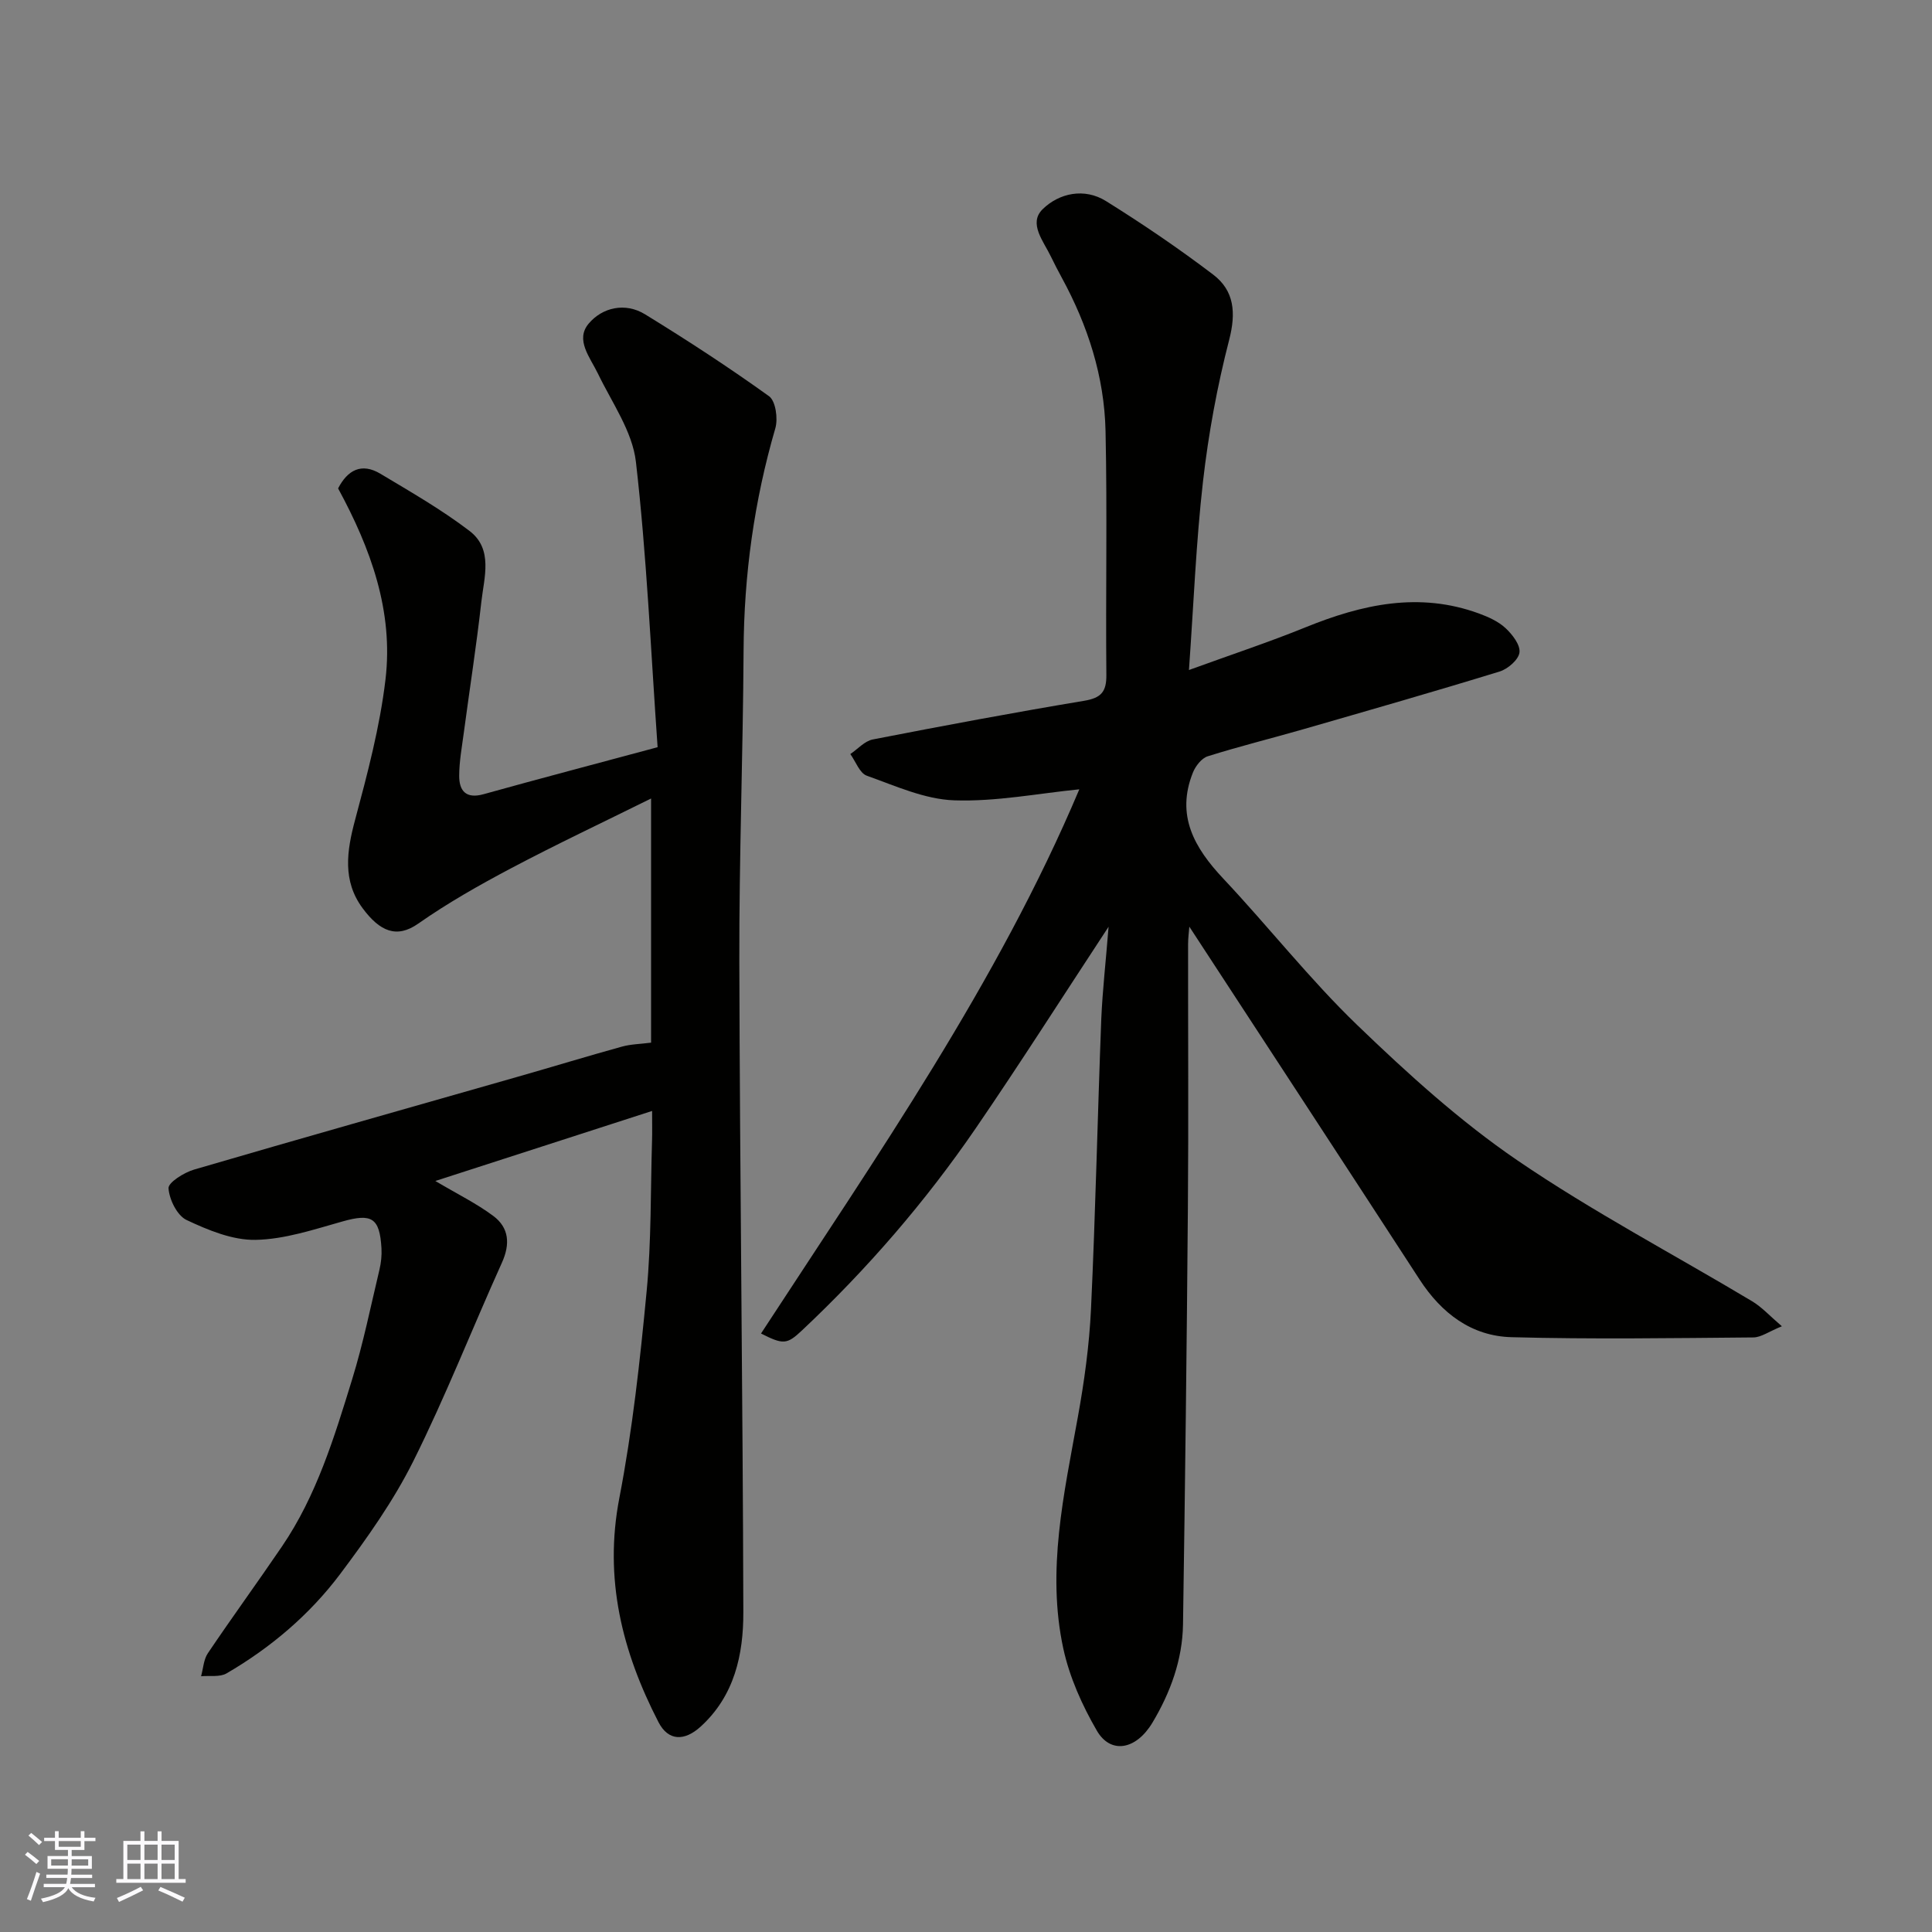 <svg enable-background="new 0 0 400 400" viewBox="0 0 400 400" xmlns="http://www.w3.org/2000/svg"><rect x="0" y="0" width="400" height="400" fill="#808080" stroke="none"/><path d="m229.52 191.87c-9.72 14.79-18.37 28.39-27.47 41.68-10.46 15.27-22.53 29.22-36.02 41.91-3.11 2.92-3.86 2.96-8.47.63 23.95-36.72 49.06-72.73 65.9-112.67-8.46.84-17.22 2.58-25.9 2.28-6.1-.21-12.18-2.99-18.1-5.1-1.48-.53-2.29-2.93-3.41-4.48 1.54-1.04 2.96-2.69 4.64-3.02 14.56-2.84 29.15-5.57 43.78-8.01 3.51-.59 4.63-1.86 4.59-5.37-.16-16.83.2-33.67-.17-50.49-.25-11.25-3.66-21.82-9.05-31.72-.78-1.44-1.54-2.89-2.25-4.37-1.51-3.17-4.73-6.88-1.72-9.83 3.41-3.34 8.64-4.47 13.11-1.68 7.61 4.74 15.05 9.8 22.19 15.22 4.39 3.33 4.76 7.92 3.32 13.5-2.48 9.6-4.29 19.45-5.42 29.31-1.44 12.6-1.93 25.3-2.91 39.06 8.96-3.26 16.65-5.8 24.13-8.84 11.72-4.76 23.53-7.4 35.92-2.86 1.96.72 4.01 1.64 5.5 3.03 1.41 1.31 3.08 3.47 2.88 5.04-.19 1.5-2.41 3.42-4.11 3.94-13.52 4.16-27.12 8.05-40.71 11.97-6.57 1.89-13.21 3.53-19.72 5.58-1.27.4-2.53 2.02-3.07 3.37-3.56 8.89.3 15.59 6.3 21.97 9.39 9.98 17.89 20.84 27.73 30.32 10.4 10.02 21.24 19.87 33.12 27.98 15.59 10.64 32.41 19.48 48.64 29.2 1.99 1.19 3.62 3.01 6.15 5.17-2.7 1.09-4.3 2.3-5.91 2.31-16.7.14-33.41.4-50.1-.05-8.26-.23-14.45-4.95-18.98-11.91-15.81-24.33-31.71-48.61-47.69-73.08-.08 1.03-.26 2.33-.26 3.64-.02 18.17.11 36.33-.04 54.5-.23 28.77-.58 57.53-1.01 86.3-.11 7.33-2.61 14.13-6.32 20.34-3.41 5.7-8.67 6.57-11.51 1.69-3.06-5.27-5.68-11.12-6.96-17.04-3.48-16.13.15-32 3.01-47.87 1.34-7.4 2.38-14.92 2.73-22.42.94-20.02 1.36-40.07 2.13-60.1.26-5.92.94-11.83 1.51-19.03z" fill="#010100"/><path d="m134.8 215.87c0-16.28 0-32.89 0-50.55-10.03 4.97-19.58 9.47-28.92 14.41-6.62 3.5-13.19 7.22-19.31 11.51-4.44 3.11-7.93 1.61-11.5-3.21-4.19-5.66-3.29-11.82-1.55-18.29 2.56-9.57 5.13-19.25 6.29-29.05 1.68-14.14-3.05-27.14-9.81-39.57 1.95-3.79 4.84-5.38 8.75-3.04 6.28 3.76 12.68 7.43 18.48 11.86 4.91 3.76 3 9.6 2.43 14.65-1.02 9.1-2.44 18.15-3.65 27.23-.39 2.92-.93 5.86-.94 8.79-.01 3.16 1.43 4.83 5.05 3.82 11.57-3.22 23.17-6.27 36.03-9.73-1.41-19.95-2.25-39.59-4.49-59.07-.72-6.31-4.97-12.27-7.86-18.27-1.63-3.38-4.75-6.99-1.93-10.35 2.83-3.37 7.58-4.46 11.69-1.93 8.73 5.36 17.34 10.97 25.66 16.95 1.37.98 1.88 4.63 1.31 6.62-4.39 15.07-6.5 30.38-6.58 46.07-.12 21.43-.93 42.86-.88 64.29.11 44.93.72 89.85.83 134.78.02 8.74-1.81 17.28-8.83 23.68-3.34 3.04-6.7 3.05-8.75-.94-7.51-14.57-11.32-29.67-8.09-46.39 2.72-14.11 4.29-28.48 5.65-42.8.99-10.37.8-20.85 1.12-31.29.05-1.62.01-3.23.01-6.04-15.45 4.99-30.08 9.72-44.88 14.5 4.59 2.72 8.53 4.65 11.99 7.23 3.29 2.45 3.54 5.83 1.79 9.7-6.17 13.66-11.64 27.66-18.33 41.06-4.12 8.26-9.58 15.95-15.14 23.37-6.34 8.44-14.38 15.26-23.54 20.59-1.4.81-3.49.42-5.27.59.45-1.6.52-3.45 1.4-4.76 5.01-7.43 10.3-14.69 15.34-22.1 7.17-10.53 10.84-22.61 14.53-34.59 2.3-7.45 3.85-15.13 5.66-22.72.34-1.43.5-2.95.42-4.41-.36-6.37-2.03-7.29-8.08-5.58-5.91 1.66-11.96 3.7-17.99 3.81-4.77.09-9.82-2.01-14.28-4.11-1.95-.92-3.58-4.23-3.74-6.57-.08-1.2 3.21-3.26 5.29-3.87 22.32-6.53 44.7-12.84 67.05-19.23 7.19-2.05 14.34-4.24 21.54-6.23 1.82-.51 3.79-.53 6.03-.82z" fill="#010100"/><g fill="#fbfafc"><path d="m5.17 384 .55-.58c.85.61 1.65 1.24 2.4 1.87l-.59.64c-.83-.73-1.62-1.37-2.36-1.93m1.22 9.53-.82-.34c.71-1.76 1.37-3.64 1.98-5.63.24.13.5.25.76.36-.6 1.67-1.24 3.54-1.92 5.61m-.5-13.5.57-.54c.56.44 1.31 1.06 2.26 1.87l-.64.64c-.68-.66-1.41-1.32-2.19-1.97m3.25.46h2.24v-1.36h.77v1.36h4.57v-1.36h.76v1.36h2.28v.69h-2.28v1.84h-2.64v1.26h4.18v2.64h-4.21c0 .45-.02.86-.05 1.21h4.32v.69h-4.38c-.04.34-.1.75-.19 1.22h5.15v.69h-4.82c.87 1.19 2.51 1.92 4.93 2.19-.17.31-.3.57-.37.76-2.77-.49-4.52-1.41-5.26-2.76-.56 1.26-2.3 2.23-5.24 2.9-.12-.24-.26-.48-.43-.72 2.73-.55 4.38-1.34 4.96-2.38h-4.38v-.69h4.65c.1-.38.17-.79.21-1.22h-4.32v-.69h4.4c.03-.34.05-.75.05-1.21h-4.2v-2.64h4.23v-1.26h-2.69v-1.84h-2.24zm1.46 4.46v1.29h3.45c.01-.4.02-.57.01-.53v-.32-.45h-3.46zm1.55-2.59h4.57v-1.19h-4.57zm6.11 2.59h-3.42v.77c-.01.19-.01.37-.02.53h3.44z"/><path d="m32.63 379.16h.82v1.98h3.54v7.89h1.45v.78h-14.36v-.78h1.46v-7.89h3.54v-1.98h.82v1.98h2.73zm-3.49 11.48.5.73c-1.61.82-3.28 1.63-5 2.41-.13-.27-.28-.55-.44-.82 1.75-.72 3.4-1.49 4.94-2.32m-2.78-5.55h2.73v-3.18h-2.73zm0 3.95h2.73v-3.2h-2.73zm3.54-3.95h2.73v-3.18h-2.73zm0 3.95h2.73v-3.2h-2.73zm7.89 4.68c-1.84-.92-3.51-1.7-5.02-2.32l.45-.73c1.89.8 3.57 1.55 5.04 2.23zm-1.62-11.81h-2.73v3.18h2.73zm-2.73 7.13h2.73v-3.2h-2.73z"/></g></svg>